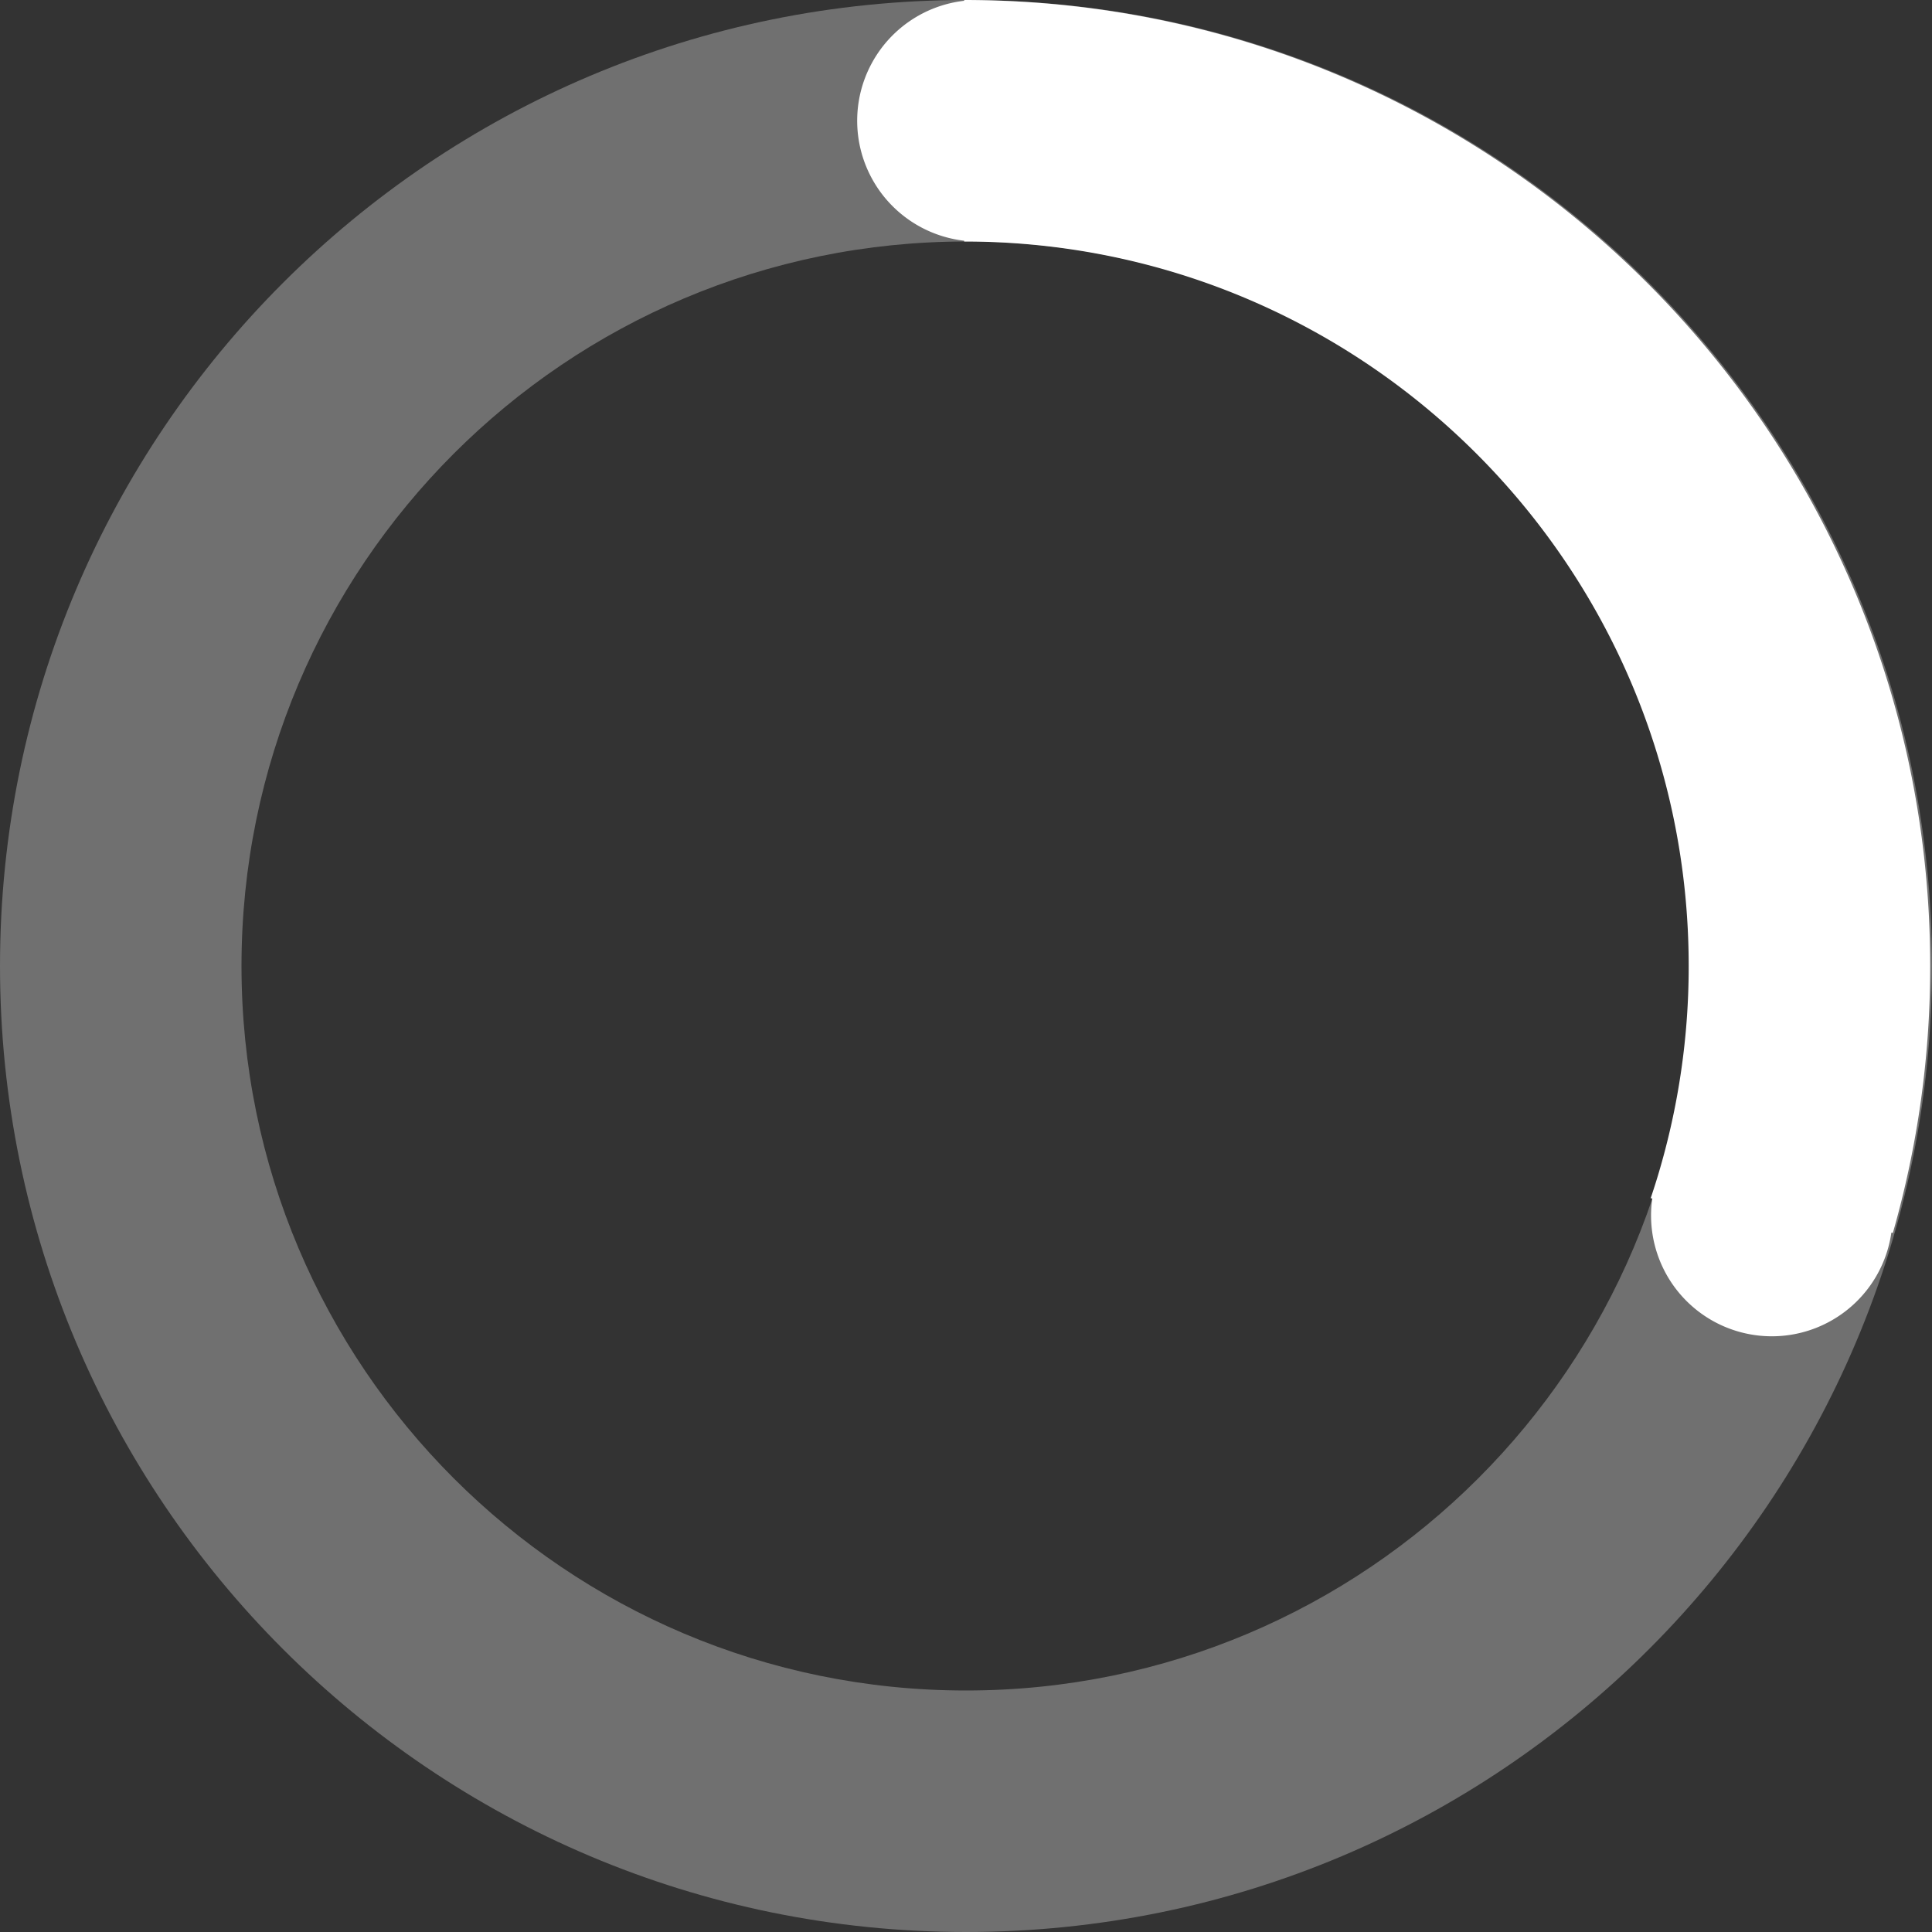 <svg width="32" height="32" viewBox="0 0 32 32" fill="none" xmlns="http://www.w3.org/2000/svg"><rect x="0" y="0" width="32" height="32" fill="#333333" stroke="none"/><path opacity=".3" fill-rule="evenodd" clip-rule="evenodd" d="M0 16c0 8.837 7.163 16 16 16s16-7.163 16-16S24.837 0 16 0 0 7.163 0 16zm28 0c0 6.627-5.373 12-12 12S4 22.627 4 16 9.373 4 16 4s12 5.373 12 12z" fill="#fff"/><path fill-rule="evenodd" clip-rule="evenodd" d="M16.324.004C24.997.192 31.97 7.282 31.97 16a16.01 16.01 0 01-.618 4.42l-.025-.004a2 2 0 11-3.96-.566l-.027-.003a11.296 11.296 0 00.124-.388A12 12 0 0027.97 16c0-6.627-5.372-12-12-12v-.013a2 2 0 010-3.974V0a16.356 16.356 0 01.354.004z" fill="#fff"/></svg>